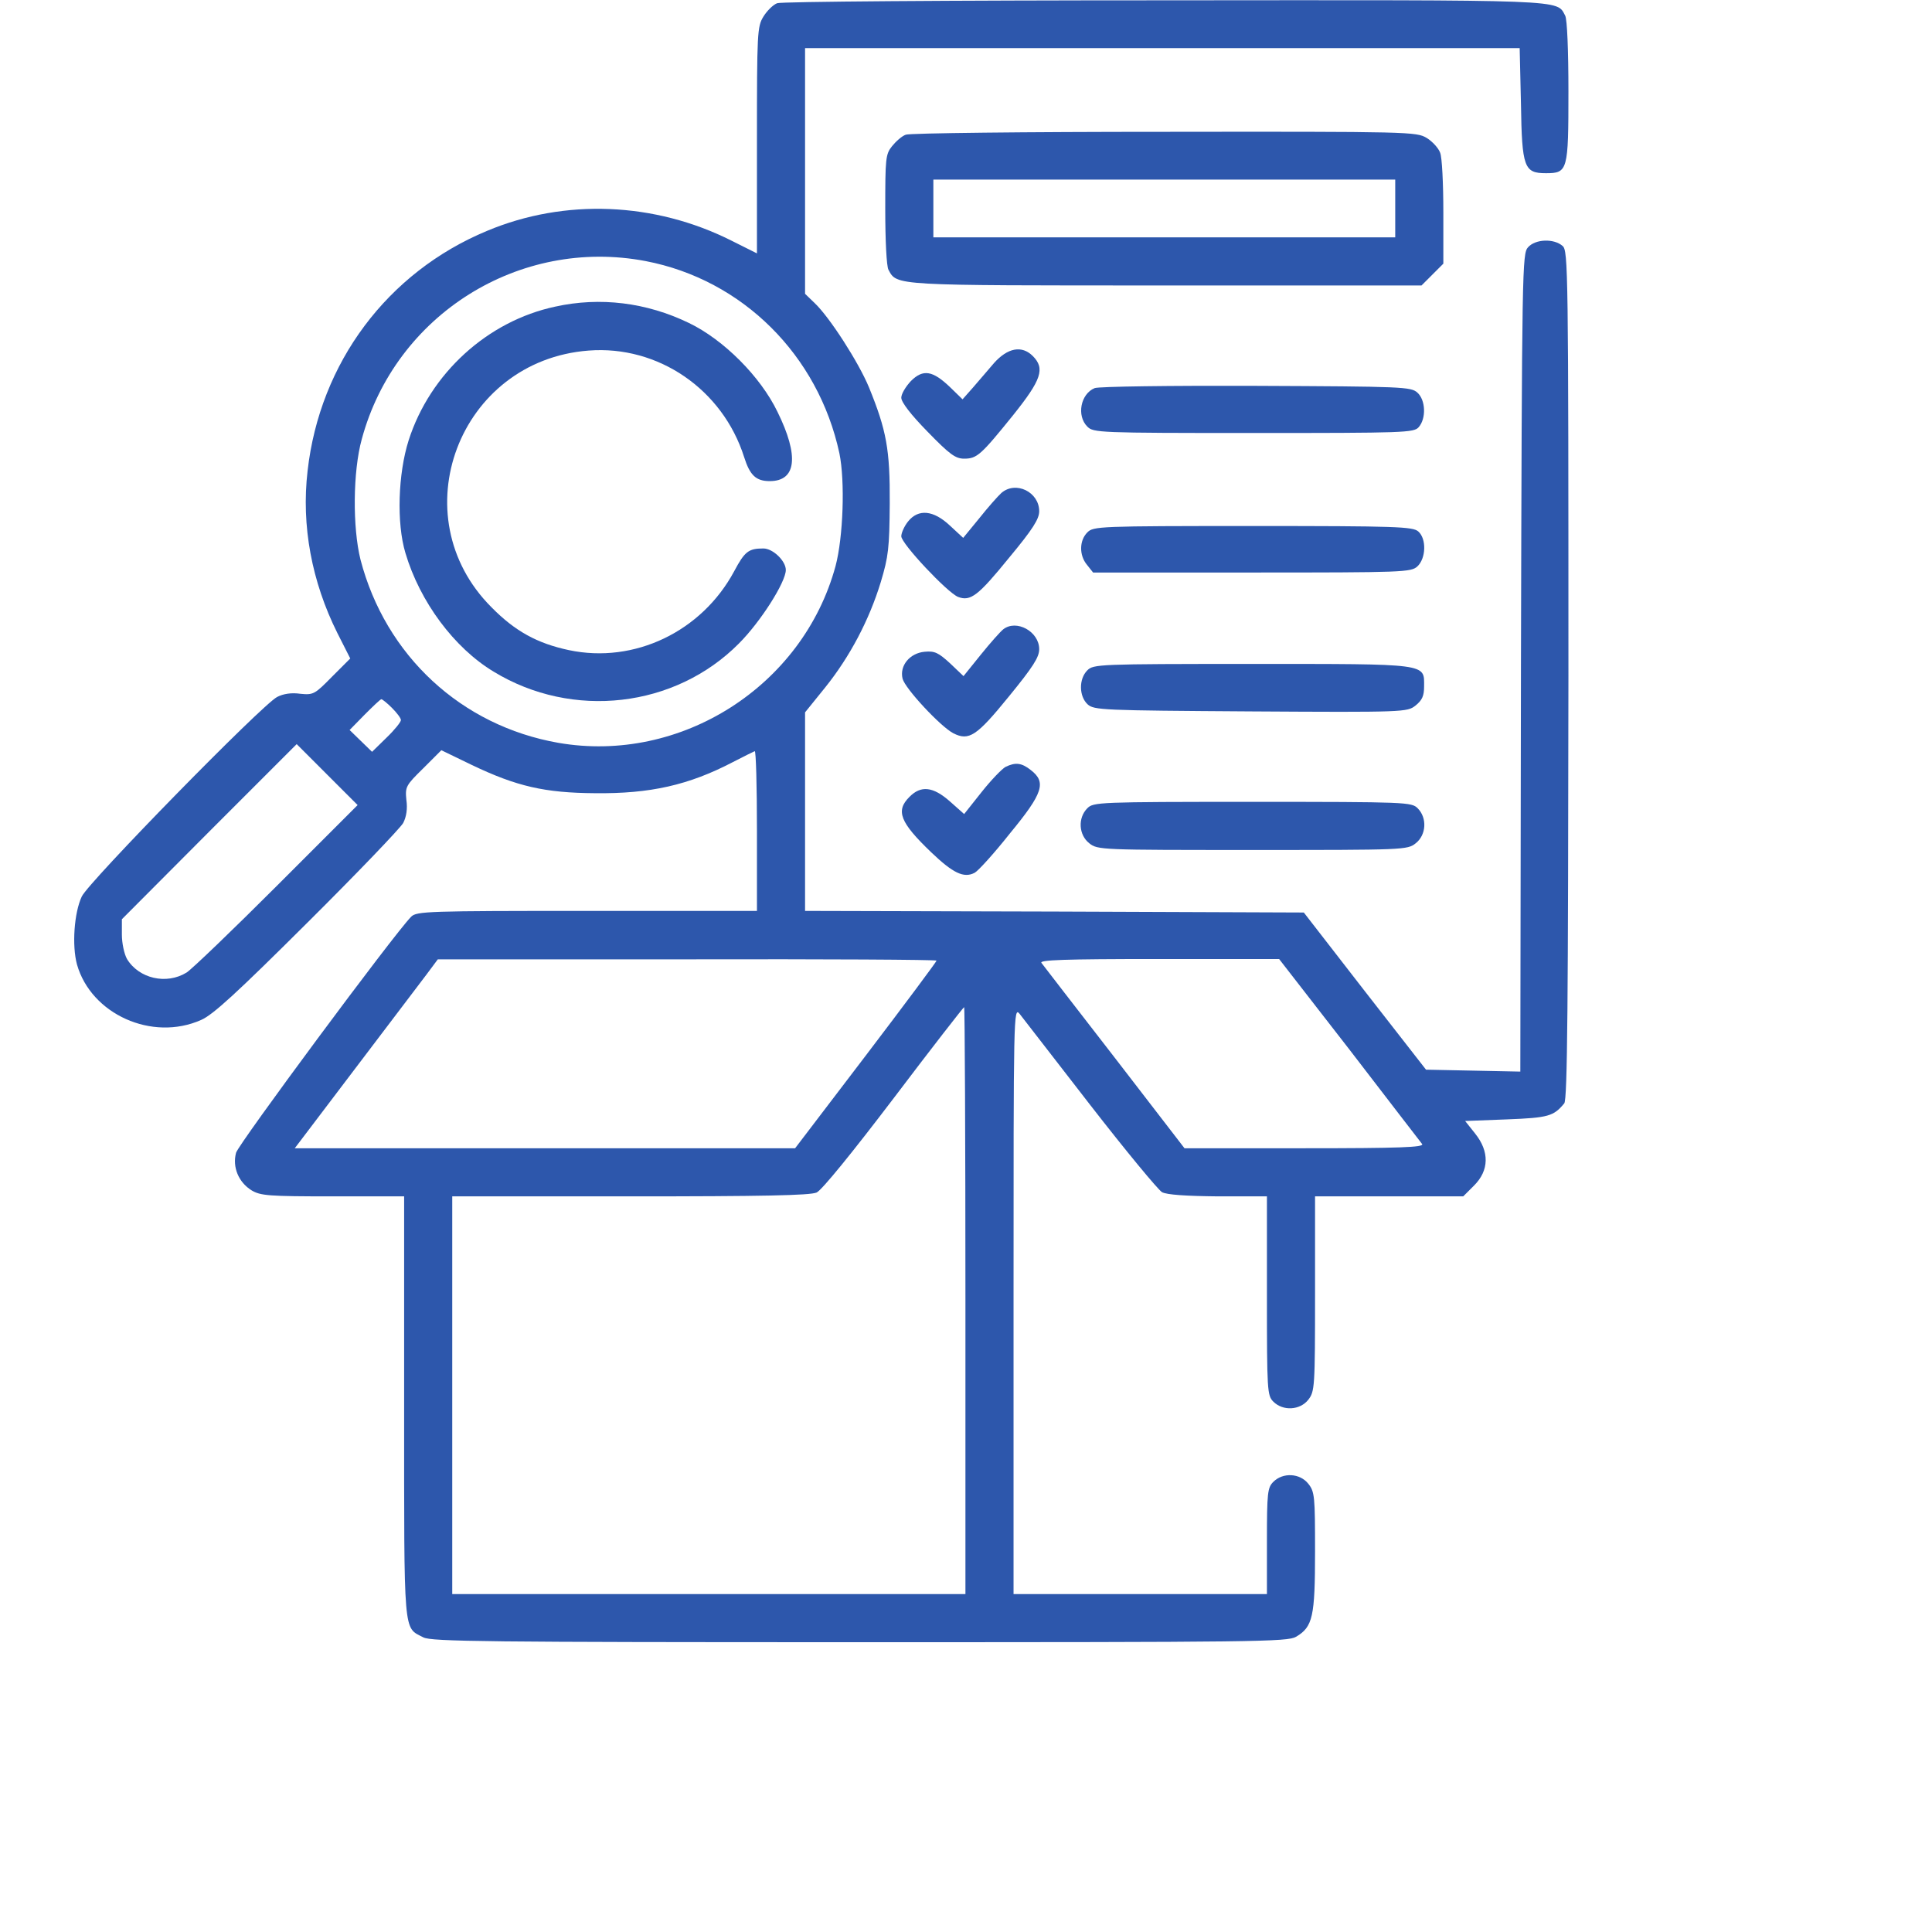 <svg width="203" height="203" viewBox="0 0 203 203" fill="none" xmlns="http://www.w3.org/2000/svg" transform="scale(0.85)">
<path d="M96.068 0.396C95.553 0.595 94.799 1.348 94.363 2.062C93.61 3.291 93.57 4.044 93.57 17.366V31.322L90.398 29.736C80.922 24.979 69.821 24.503 60.186 28.547C47.895 33.661 39.529 44.842 38.023 58.204C37.23 64.984 38.538 71.922 41.71 78.266L43.296 81.398L41.036 83.658C38.895 85.839 38.736 85.918 37.111 85.76C36.04 85.601 35.01 85.76 34.256 86.156C32.353 87.147 10.943 109.033 10.11 110.817C9.159 112.839 8.881 116.884 9.516 119.223C11.26 125.368 18.793 128.778 24.86 126.082C26.326 125.448 29.261 122.752 37.983 114.069C44.168 107.923 49.481 102.372 49.838 101.738C50.234 100.985 50.393 99.954 50.234 98.883C50.076 97.258 50.155 97.099 52.336 94.958L54.556 92.738L58.323 94.561C63.874 97.218 67.363 98.011 73.548 98.051C80.367 98.13 85.125 97.059 90.597 94.205C91.905 93.531 93.094 92.936 93.293 92.857C93.451 92.777 93.57 97.178 93.57 102.65V112.602H72.557C52.97 112.602 51.503 112.641 50.829 113.315C48.649 115.536 29.498 141.386 29.181 142.496C28.705 144.281 29.498 146.144 31.084 147.135C32.194 147.809 33.186 147.889 41.155 147.889H49.957V173.977C49.957 202.604 49.838 201.097 52.336 202.405C53.327 202.921 60.226 203 106.258 203C155.303 203 159.149 202.96 160.219 202.326C162.281 201.097 162.559 199.868 162.559 191.779C162.559 185 162.519 184.405 161.726 183.414C160.695 182.105 158.594 181.986 157.404 183.176C156.691 183.889 156.611 184.484 156.611 190.511V197.053H140.95H125.289V160.735C125.289 125.17 125.289 124.417 126.042 125.329C126.439 125.844 130.364 130.919 134.765 136.589C139.166 142.259 143.17 147.096 143.646 147.373C144.241 147.69 146.541 147.849 150.585 147.889H156.611V160.18C156.611 171.955 156.651 172.51 157.404 173.264C158.594 174.453 160.695 174.334 161.726 173.026C162.519 171.995 162.559 171.519 162.559 159.942V147.889H171.717H180.876L182.224 146.541C184.088 144.677 184.127 142.338 182.343 140.118L181.114 138.571L186.268 138.373C191.423 138.175 192.057 137.977 193.365 136.391C193.762 135.915 193.841 123.981 193.881 83.42C193.881 33.186 193.841 31.005 193.167 30.41C192.097 29.459 189.797 29.538 188.885 30.569C188.171 31.362 188.132 32.869 188.013 81.914L187.934 132.465L182.105 132.346L176.277 132.228L168.704 122.514L161.171 112.8L130.324 112.681L99.517 112.602V100.311V88.059L102.015 84.967C105.068 81.16 107.447 76.64 108.875 71.962C109.826 68.79 109.945 67.759 109.985 62.248C110.024 55.547 109.588 53.208 107.408 47.856C106.099 44.723 102.57 39.252 100.747 37.507L99.517 36.318V21.133V5.947H143.686H187.854L188.013 12.846C188.132 20.736 188.409 21.41 191.105 21.41C193.801 21.41 193.881 21.093 193.881 11.339C193.881 6.185 193.722 2.419 193.484 1.943C192.374 -0.079 194.357 0 143.844 0.04C116.963 0.04 96.544 0.198 96.068 0.396ZM79.812 32.274C91.786 34.573 101.143 43.891 103.76 56.023C104.474 59.473 104.236 66.411 103.284 69.98C99.24 84.848 84.134 94.443 69.028 91.826C57.014 89.724 47.657 81.041 44.565 69.186C43.574 65.222 43.613 58.283 44.723 54.279C48.886 38.895 64.191 29.3 79.812 32.274ZM48.45 87.504C49.045 88.099 49.56 88.773 49.56 89.011C49.56 89.249 48.767 90.24 47.776 91.191L45.992 92.936L44.604 91.588L43.217 90.24L45.08 88.337C46.111 87.306 47.023 86.434 47.142 86.434C47.261 86.434 47.856 86.909 48.45 87.504ZM34.296 109.43C28.824 114.901 23.789 119.738 23.075 120.214C20.578 121.76 17.168 120.967 15.701 118.549C15.344 117.914 15.066 116.566 15.066 115.536V113.632L25.851 102.808L36.675 91.984L40.441 95.751L44.208 99.518L34.296 109.43ZM115.773 118.747C115.773 118.866 111.848 124.139 107.051 130.443L98.288 141.941H67.363H36.437L43.891 132.109C47.975 126.716 51.939 121.483 52.732 120.452L54.12 118.588H84.966C101.896 118.549 115.773 118.628 115.773 118.747ZM166.801 129.73C171.559 135.915 175.603 141.188 175.801 141.426C176.039 141.822 173.026 141.941 161.25 141.941H146.422L137.778 130.721C133.02 124.575 128.937 119.302 128.738 119.025C128.461 118.668 131.395 118.549 143.25 118.549H158.118L166.801 129.73ZM119.342 160.774V197.053H87.623H55.904V172.471V147.889H77.909C94.244 147.889 100.152 147.77 100.945 147.413C101.579 147.135 105.346 142.496 110.5 135.717C115.179 129.531 119.104 124.496 119.183 124.496C119.262 124.496 119.342 140.831 119.342 160.774Z" fill="#2D57AC"/>
<path d="M68.631 37.904C60.265 39.688 53.168 46.151 50.512 54.438C49.203 58.561 49.005 64.667 50.115 68.354C51.9 74.381 56.142 80.09 61.019 83.024C70.772 88.971 83.46 87.504 91.35 79.535C94.006 76.879 97.138 71.962 97.138 70.456C97.138 69.345 95.553 67.799 94.363 67.799C92.539 67.799 92.064 68.156 90.755 70.614C86.751 78.068 78.424 82.073 70.336 80.368C66.411 79.535 63.675 78.028 60.781 75.094C49.441 63.795 56.697 44.565 72.755 43.336C81.358 42.662 89.328 48.133 91.984 56.499C92.698 58.759 93.451 59.473 95.156 59.473C98.447 59.473 98.804 56.38 96.108 50.909C94.006 46.547 89.447 41.988 85.165 39.926C79.931 37.389 74.182 36.675 68.631 37.904Z" fill="#2D57AC"/>
<path d="M111.967 16.652C111.491 16.811 110.738 17.485 110.262 18.08C109.469 19.071 109.43 19.586 109.43 25.851C109.43 29.697 109.588 32.908 109.826 33.344C110.897 35.327 110.262 35.287 144.162 35.287H175.722L177.07 33.939L178.418 32.591V26.247C178.418 22.718 178.259 19.428 178.021 18.873C177.823 18.317 177.07 17.485 176.356 17.049C175.087 16.295 174.374 16.256 143.924 16.295C126.796 16.295 112.403 16.454 111.967 16.652ZM172.471 25.771V29.34H143.924H115.377V25.771V22.203H143.924H172.471V25.771Z" fill="#2D57AC"/>
<path d="M122.871 44.882C122.078 45.834 120.848 47.221 120.214 47.975L118.985 49.362L117.478 47.895C115.298 45.794 114.108 45.596 112.602 47.102C111.967 47.776 111.412 48.688 111.412 49.164C111.412 49.719 112.602 51.265 114.663 53.367C117.399 56.182 118.113 56.697 119.183 56.697C120.769 56.697 121.245 56.261 125.249 51.305C128.738 46.944 129.214 45.556 127.668 44.01C126.32 42.662 124.575 42.979 122.871 44.882Z" fill="#2D57AC"/>
<path d="M135.32 47.975C133.576 48.688 133.06 51.384 134.408 52.732C135.161 53.486 135.717 53.525 154.946 53.525C173.62 53.525 174.77 53.486 175.365 52.812C176.317 51.741 176.237 49.442 175.206 48.53C174.413 47.816 173.422 47.776 155.263 47.697C144.756 47.657 135.796 47.776 135.32 47.975Z" fill="#2D57AC"/>
<path d="M123.782 60.94C123.346 61.336 122.117 62.724 121.047 64.072L119.064 66.49L117.439 64.984C115.377 63.041 113.513 62.882 112.245 64.468C111.769 65.063 111.412 65.895 111.412 66.292C111.412 67.204 117.121 73.27 118.43 73.786C119.976 74.38 120.928 73.627 124.734 68.948C127.668 65.42 128.461 64.151 128.461 63.199C128.461 60.821 125.567 59.393 123.782 60.94Z" fill="#2D57AC"/>
<path d="M134.408 65.816C133.417 66.808 133.377 68.631 134.368 69.821L135.122 70.772H154.748C173.501 70.772 174.413 70.733 175.206 70.019C176.277 69.028 176.356 66.609 175.325 65.698C174.651 65.103 172.669 65.023 154.906 65.023C135.716 65.023 135.161 65.063 134.408 65.816Z" fill="#2D57AC"/>
<path d="M124.02 77.79C123.663 78.068 122.395 79.495 121.245 80.922L119.104 83.579L117.439 81.993C116.011 80.685 115.536 80.447 114.306 80.566C112.483 80.724 111.174 82.271 111.571 83.896C111.888 85.125 116.249 89.804 117.835 90.636C119.778 91.628 120.729 90.993 124.694 86.117C127.708 82.429 128.461 81.24 128.461 80.249C128.461 78.068 125.646 76.522 124.02 77.79Z" fill="#2D57AC"/>
<path d="M134.408 82.865C133.338 83.936 133.377 86.077 134.448 87.068C135.241 87.781 136.232 87.821 154.589 87.94C173.7 88.059 173.938 88.019 174.969 87.226C175.801 86.552 176.039 86.037 176.039 84.847C176.039 81.993 176.753 82.072 154.748 82.072C135.717 82.072 135.162 82.112 134.408 82.865Z" fill="#2D57AC"/>
<path d="M124.298 94.799C123.862 95.037 122.514 96.425 121.324 97.931L119.183 100.628L117.439 99.081C115.337 97.218 113.831 97.059 112.403 98.526C110.698 100.231 111.253 101.659 115.099 105.346C117.795 107.923 119.143 108.597 120.491 107.883C120.928 107.645 122.91 105.465 124.853 103.007C128.937 98.05 129.373 96.702 127.43 95.196C126.28 94.284 125.527 94.205 124.298 94.799Z" fill="#2D57AC"/>
<path d="M134.408 99.914C133.219 101.104 133.337 103.205 134.646 104.236C135.677 105.068 136.073 105.068 154.827 105.068C173.581 105.068 173.977 105.068 175.008 104.236C176.316 103.205 176.435 101.104 175.246 99.914C174.493 99.161 173.937 99.121 154.827 99.121C135.716 99.121 135.161 99.161 134.408 99.914Z" fill="#2D57AC"/>
</svg>
